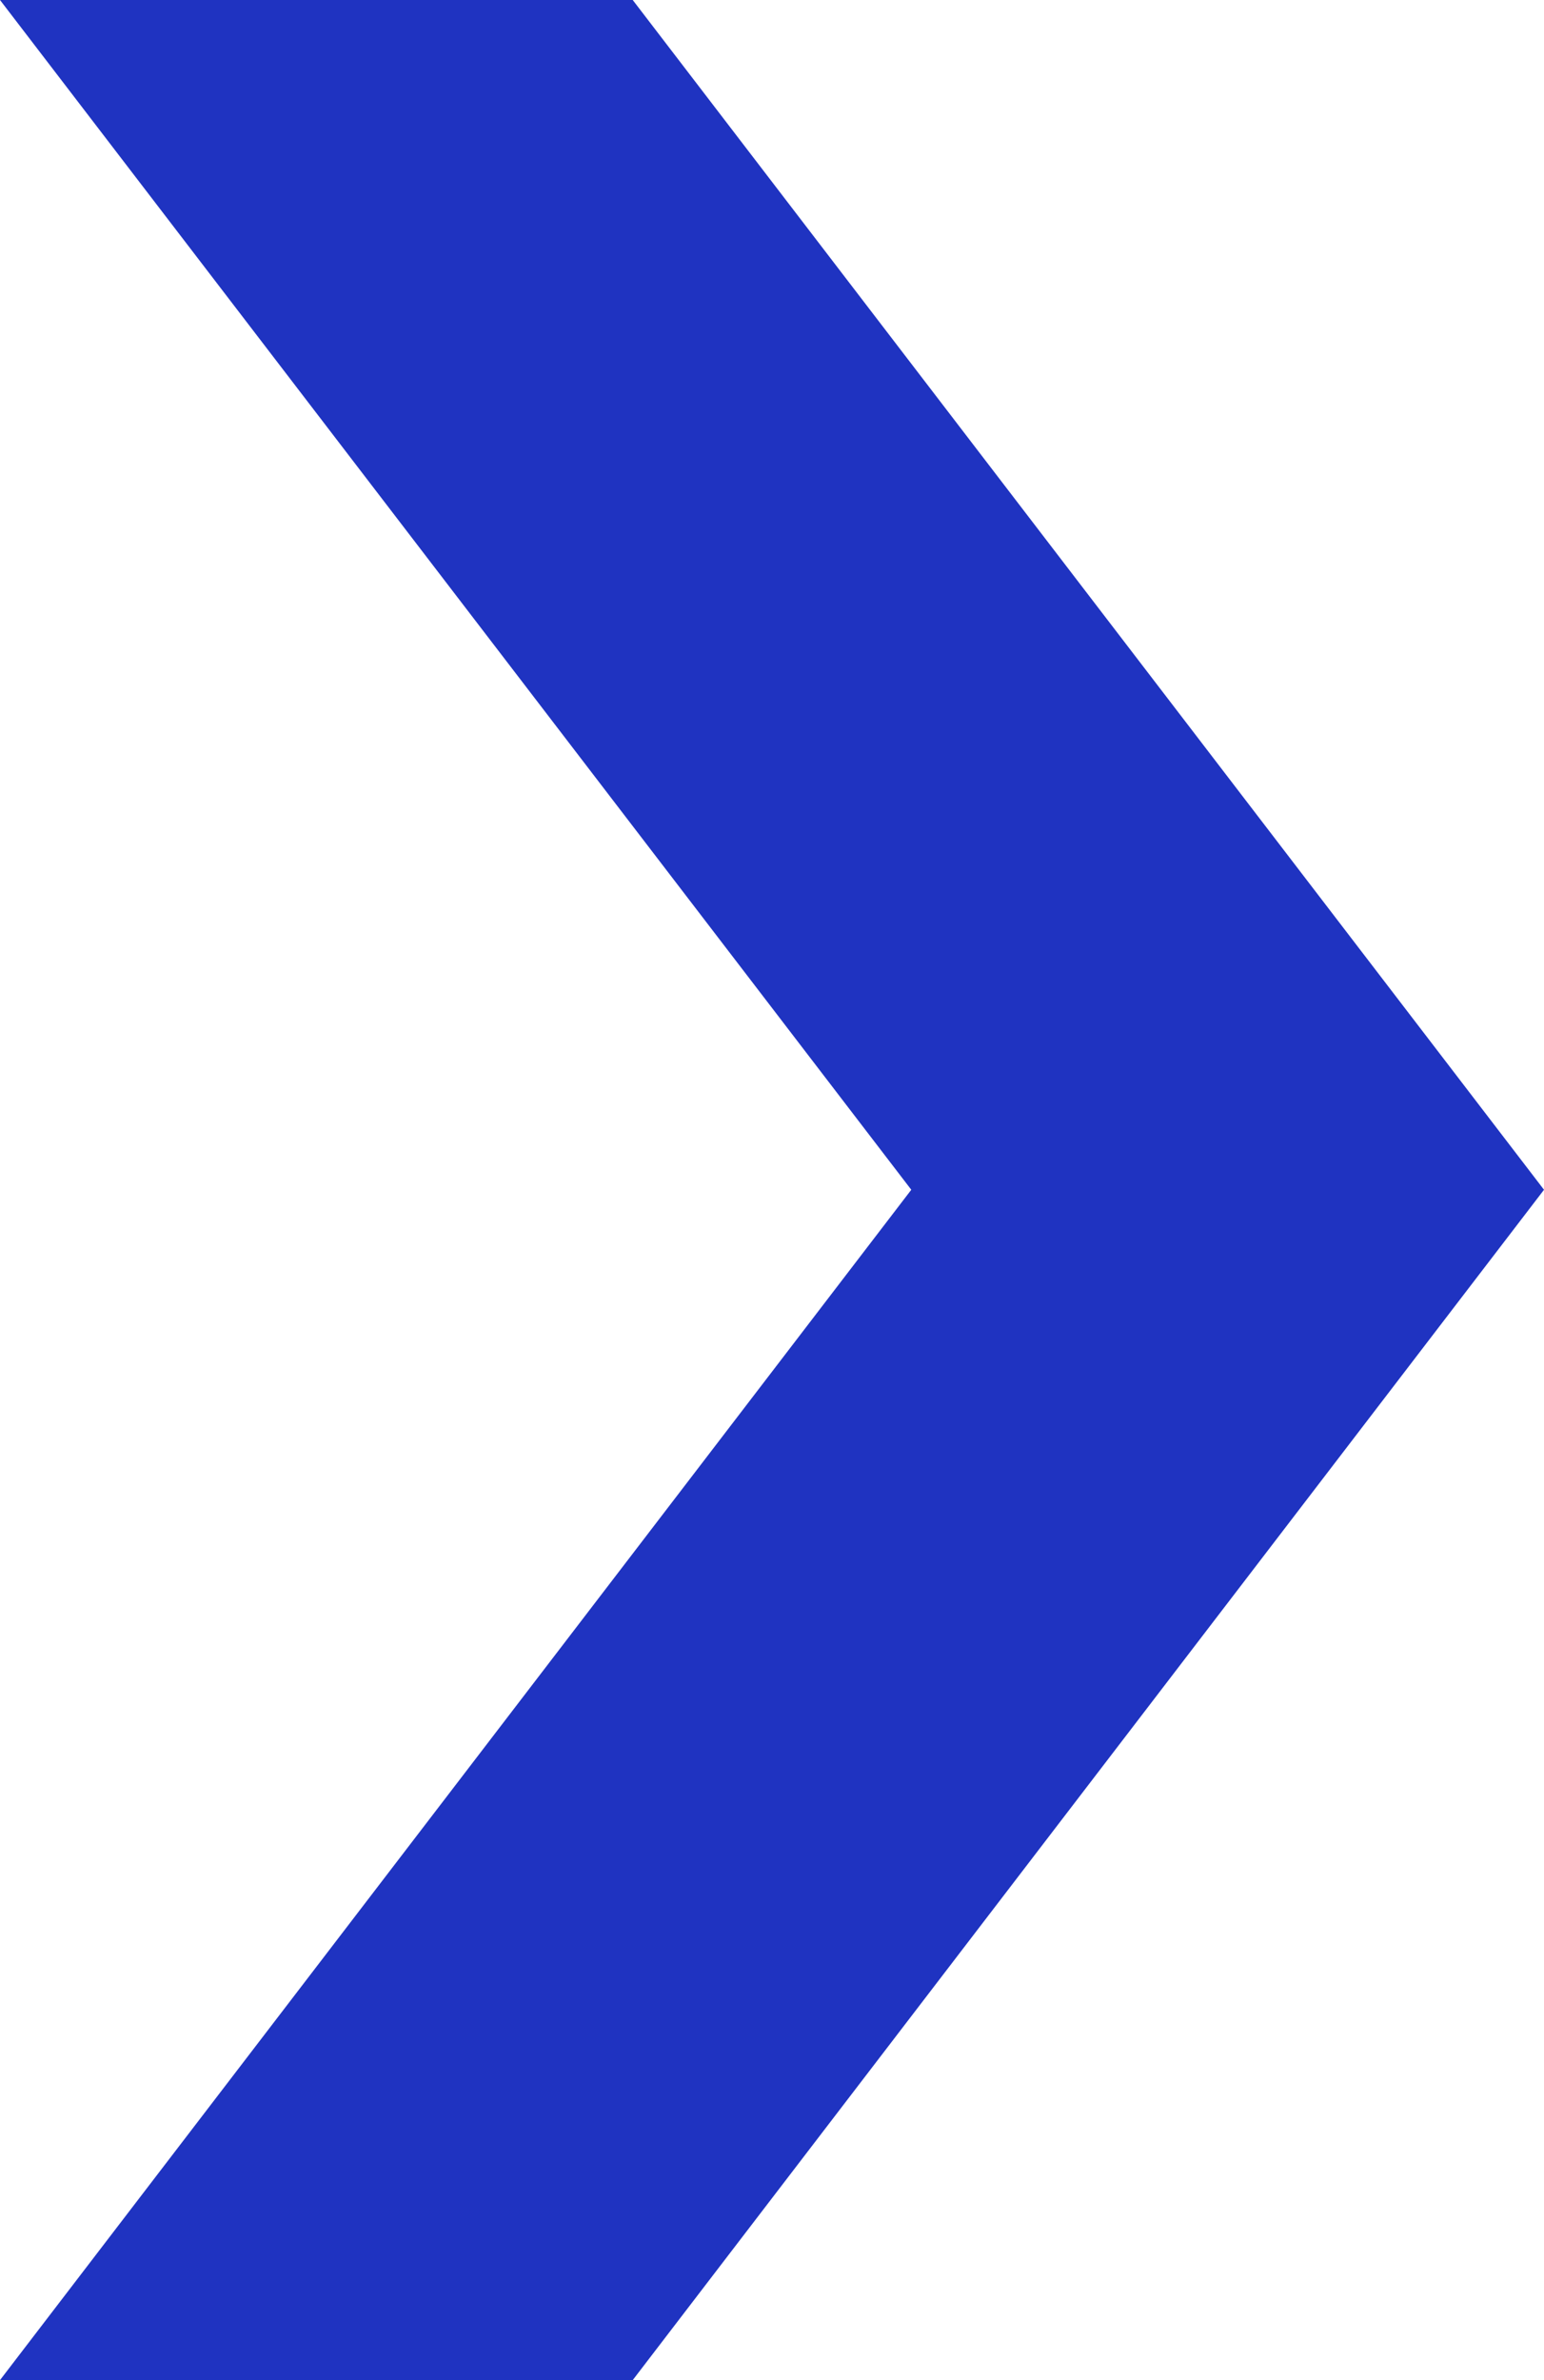 <?xml version="1.0" encoding="UTF-8"?> <svg xmlns="http://www.w3.org/2000/svg" xmlns:xlink="http://www.w3.org/1999/xlink" version="1.1" id="Слой_1" x="0px" y="0px" viewBox="0 0 271.6 418.5" style="enable-background:new 0 0 271.6 418.5;" xml:space="preserve"> <style type="text/css"> .st0{fill:#1F33C1;} </style> <g> <path class="st0" d="M0,418.5l160.3-209.3L0,0h111.3l160.3,209.2L111.3,418.5H0z"></path> </g> </svg> 